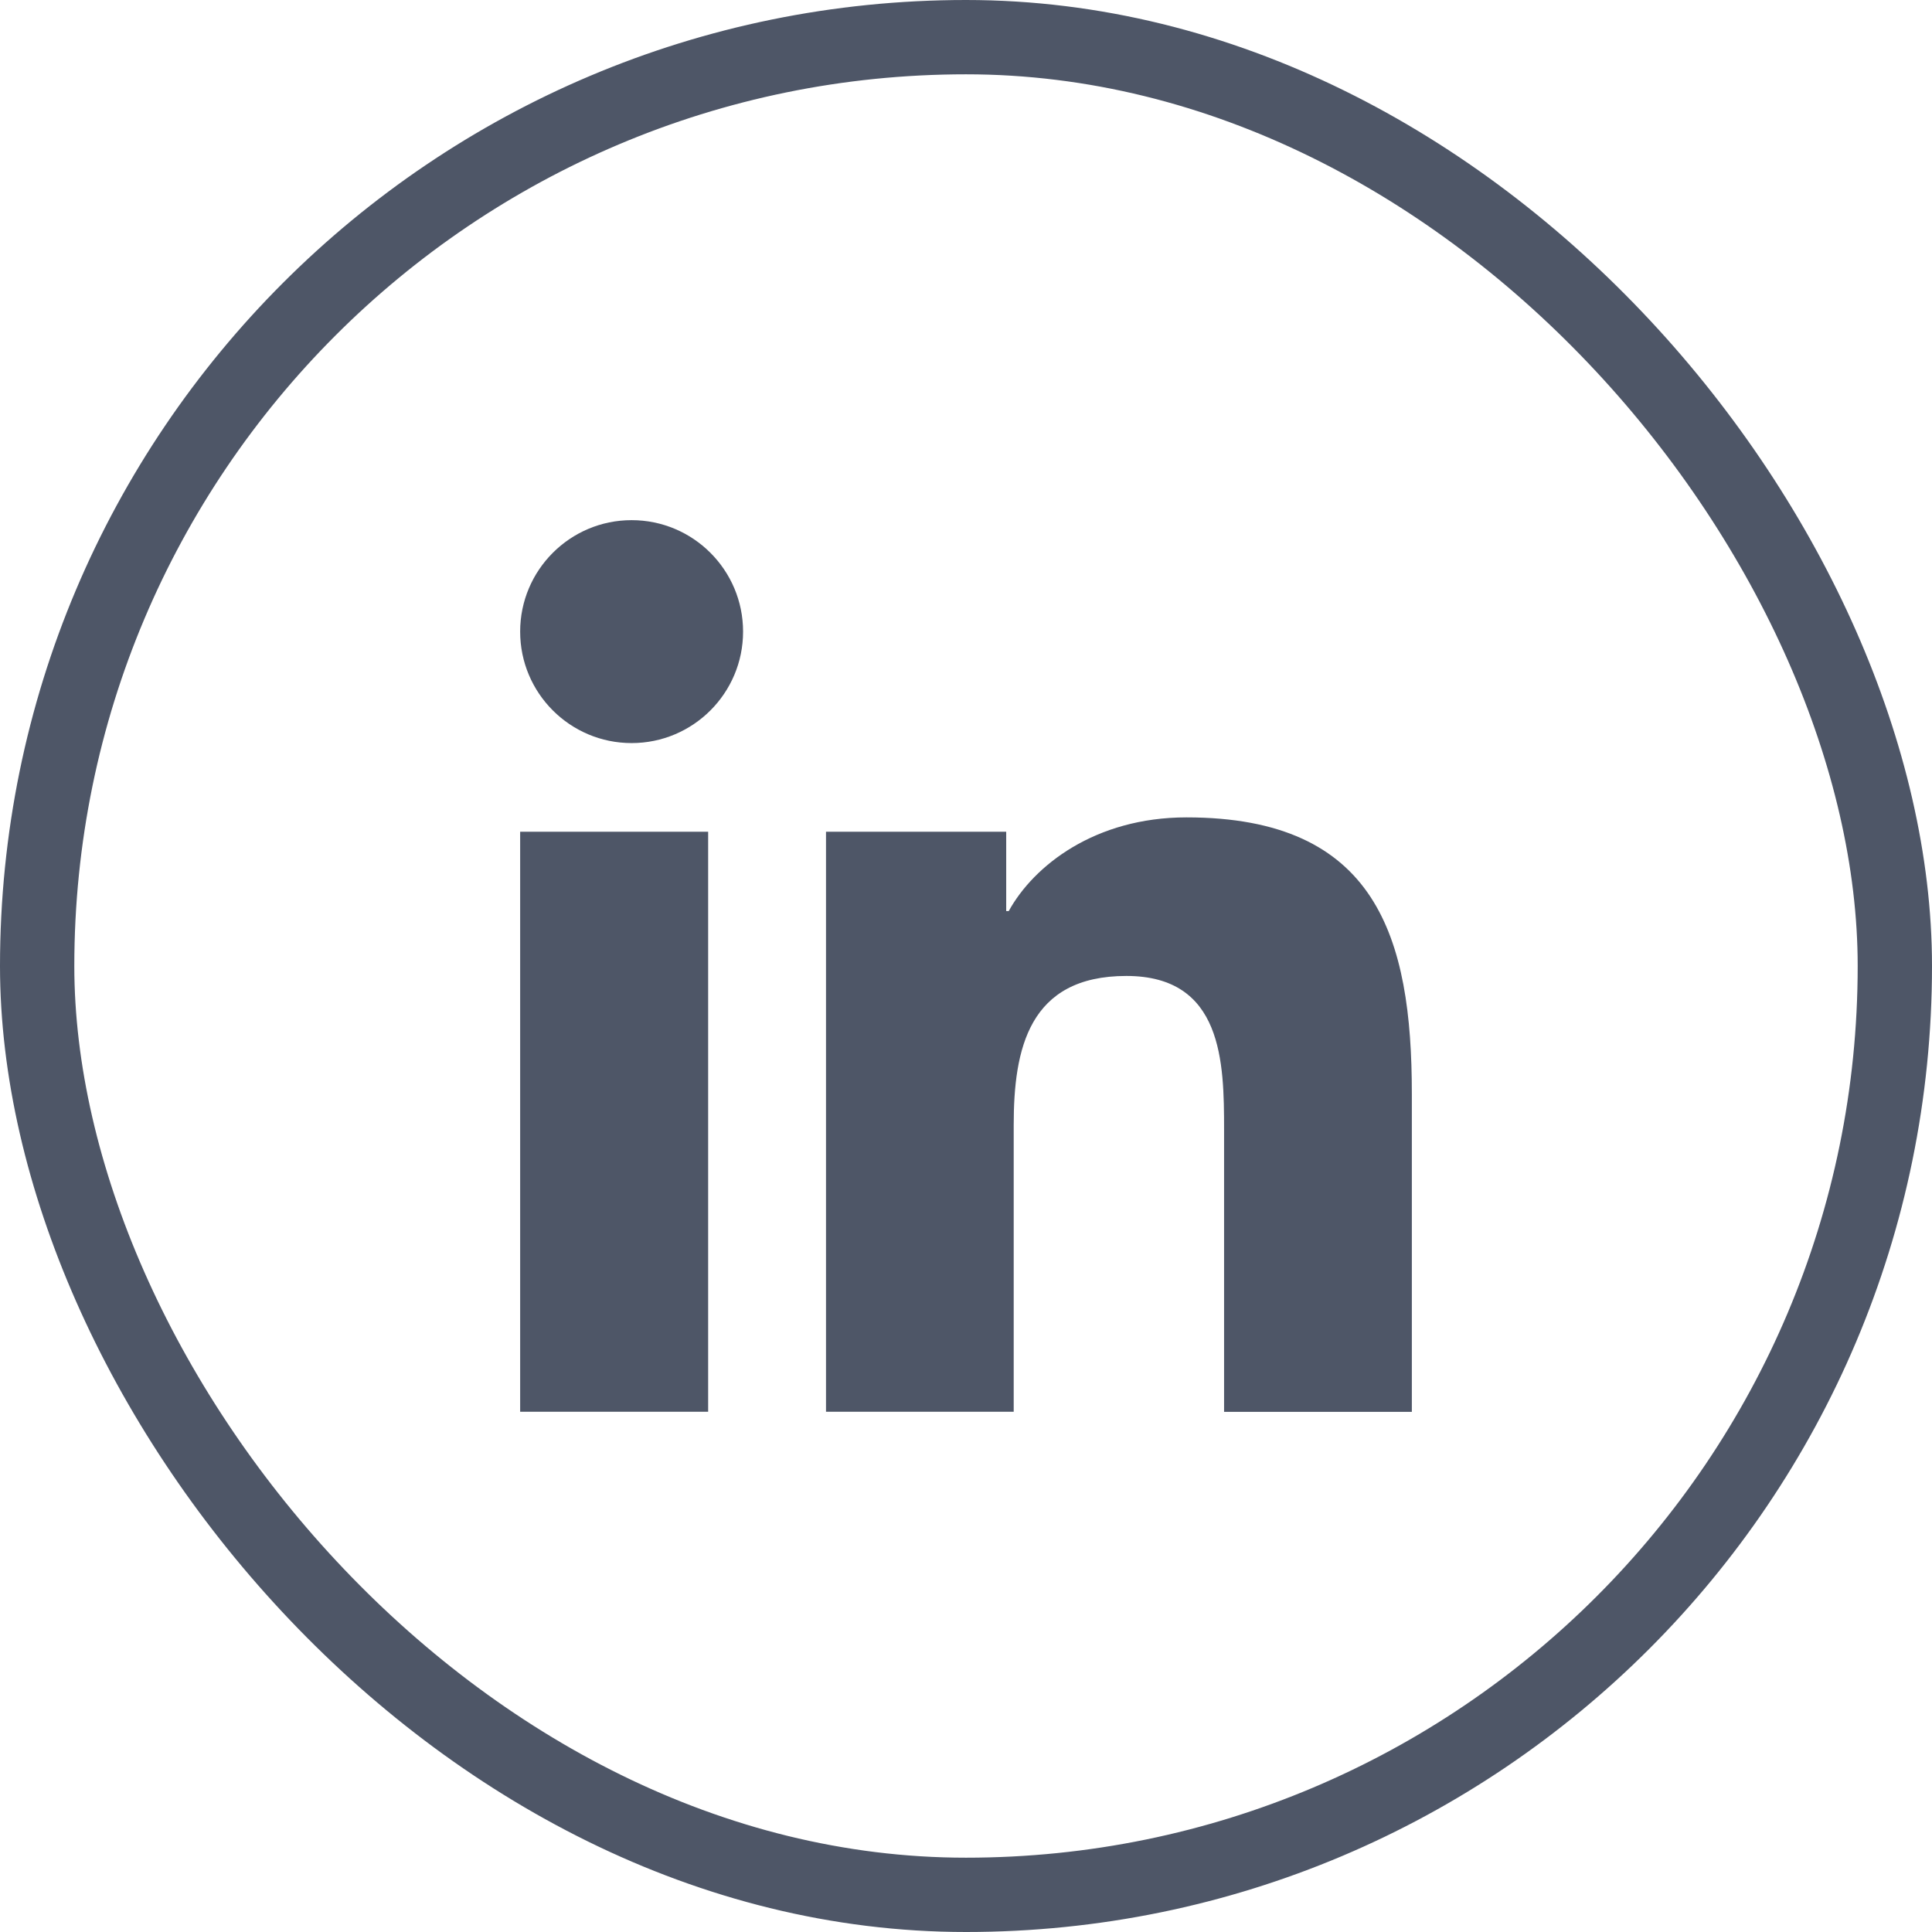 <svg width="26" height="26" viewBox="0 0 26 26" fill="none" xmlns="http://www.w3.org/2000/svg">
<path d="M8.5 10C9.328 10 10 9.328 10 8.5C10 7.672 9.328 7 8.5 7C7.672 7 7 7.672 7 8.5C7 9.328 7.672 10 8.5 10Z" fill="#4E5667"/>
<path d="M11.116 11.193V18.999H13.642V15.139C13.642 14.12 13.842 13.134 15.158 13.134C16.457 13.134 16.473 14.298 16.473 15.203V19H19V14.719C19 12.616 18.528 11 15.967 11C14.737 11 13.912 11.648 13.575 12.261H13.541V11.193H11.116V11.193ZM7 11.193H9.53V18.999H7V11.193Z" fill="#4E5667"/>
<rect x="0.5" y="0.5" width="25" height="25" rx="12.5" stroke="#4E5667"/>
</svg>
